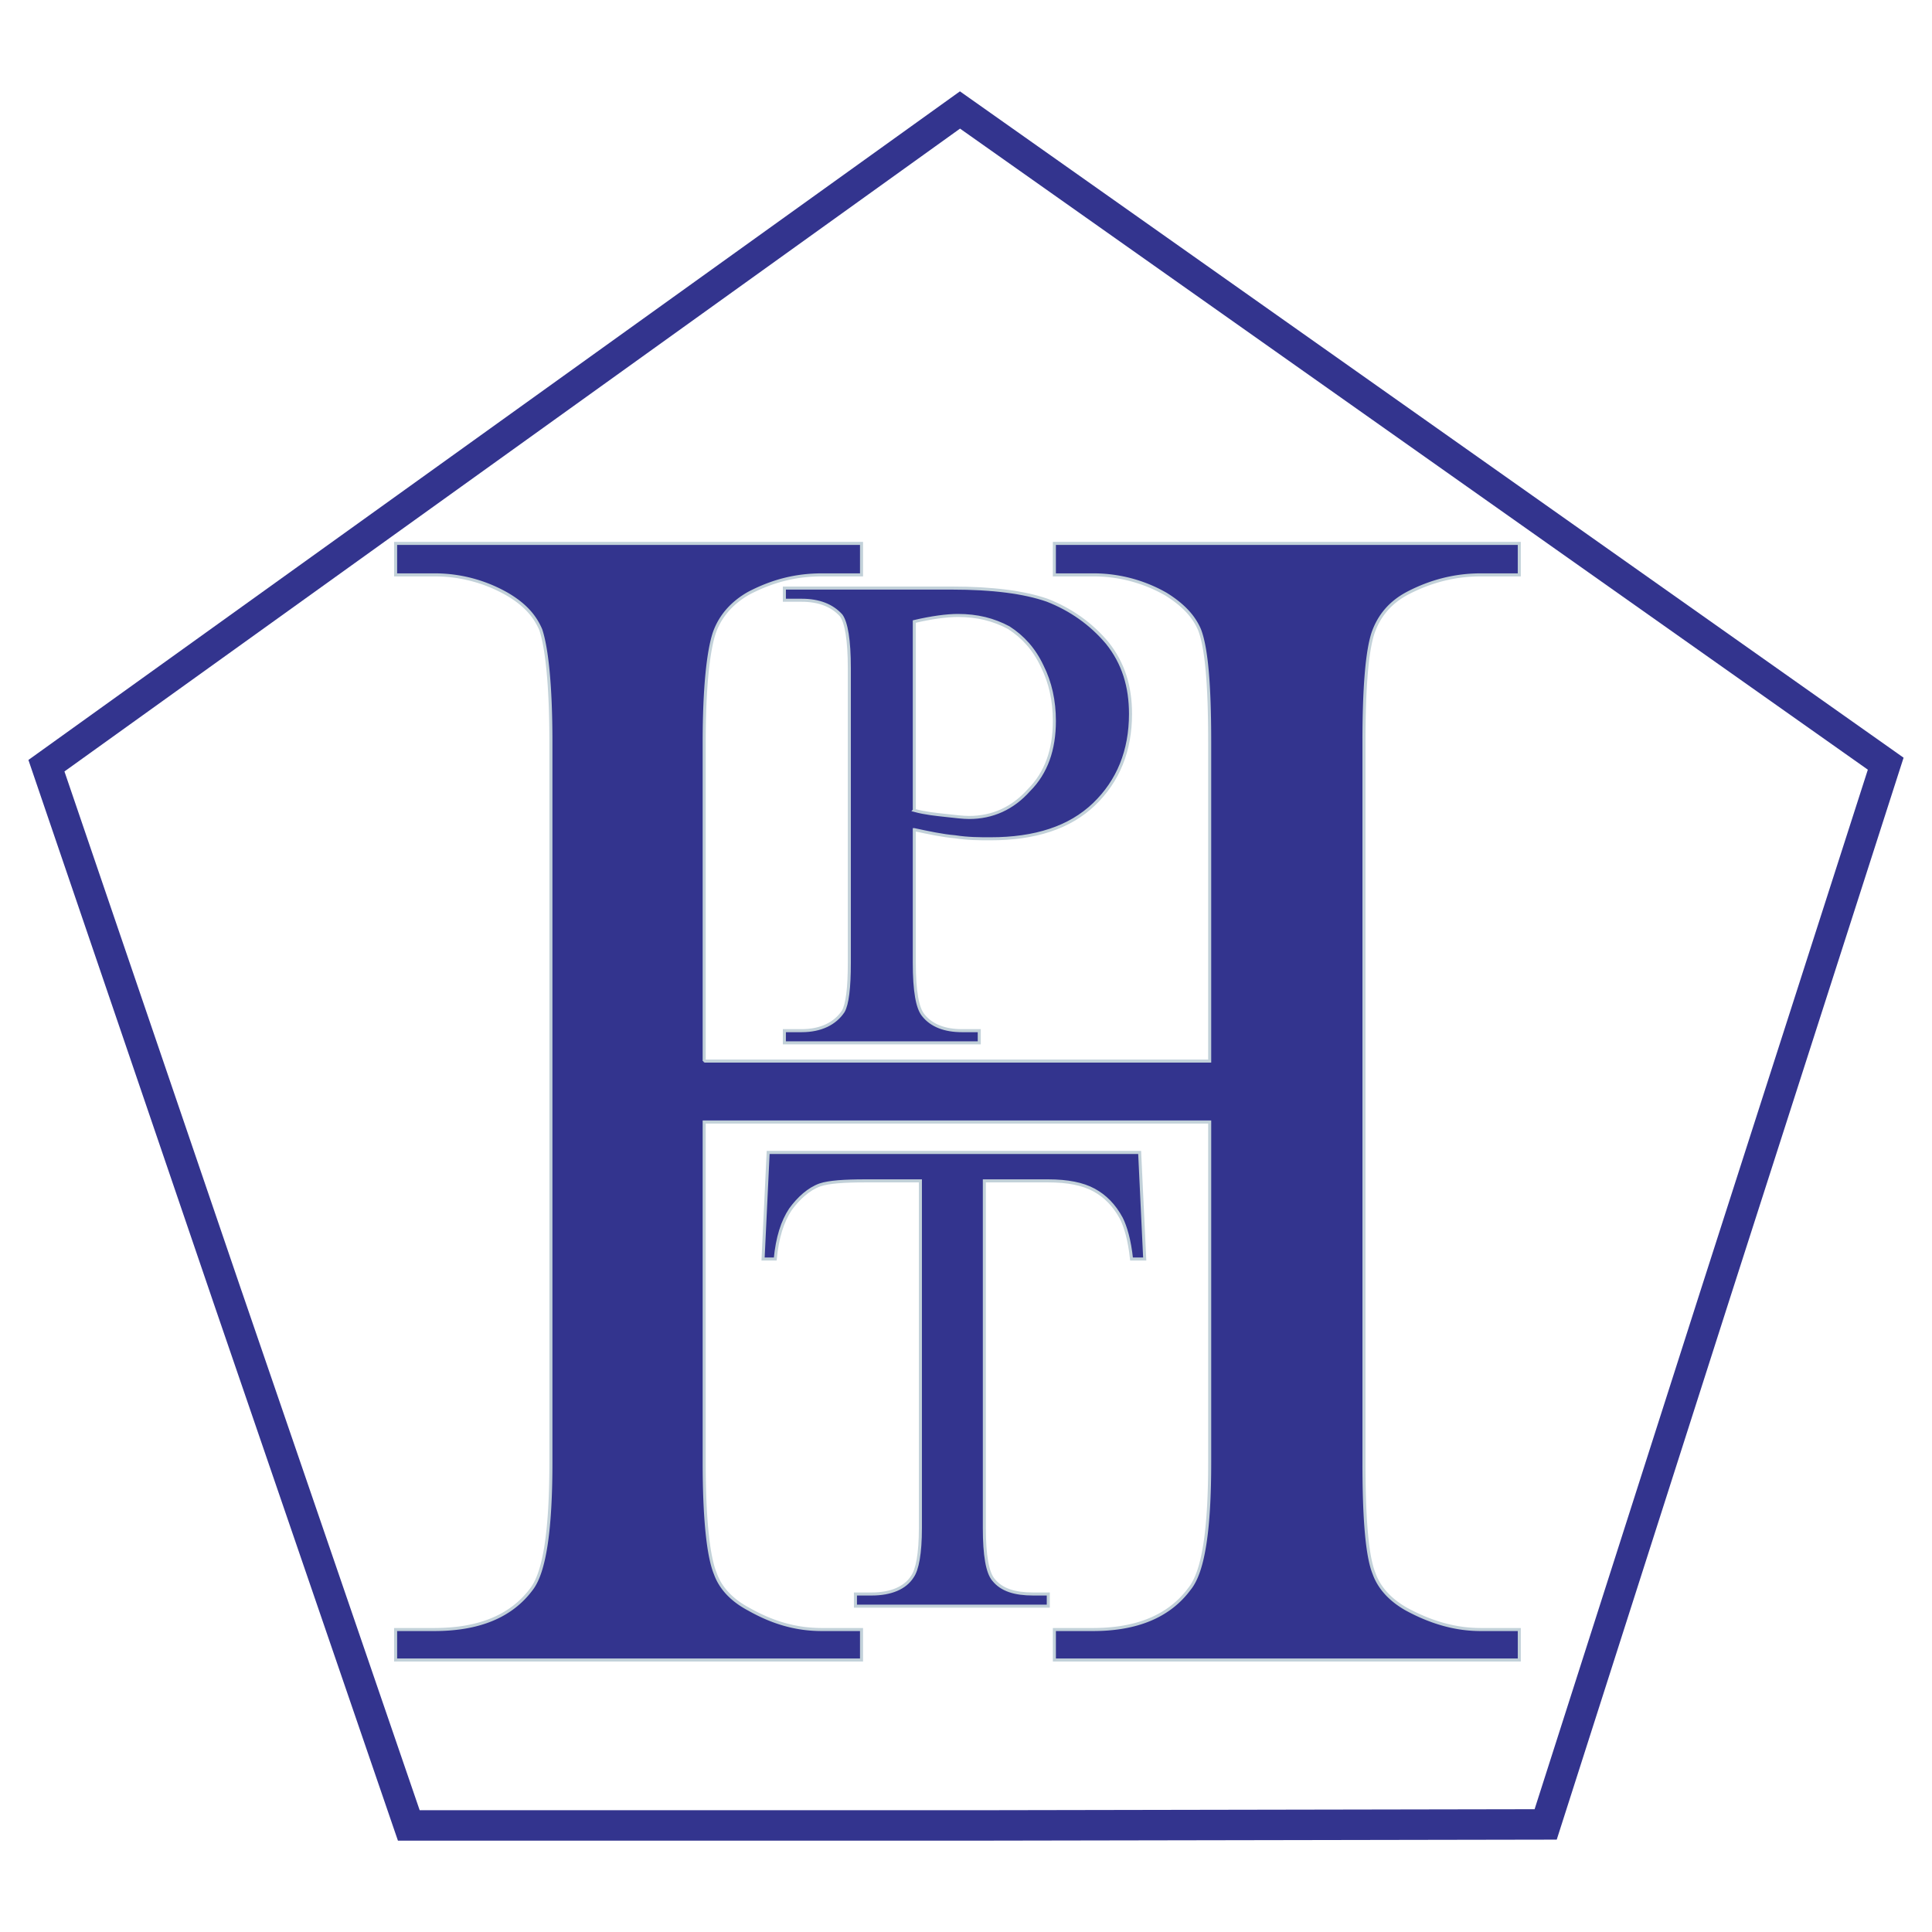<svg xmlns="http://www.w3.org/2000/svg" width="2500" height="2500" viewBox="0 0 192.756 192.756"><path fill-rule="evenodd" clip-rule="evenodd" fill="#fff" d="M0 0h192.756v192.756H0V0z"/><path d="M70.257 105.865h50.434V74.066c0-5.672-.305-9.418-1.014-11.241-.607-1.418-1.721-2.532-3.342-3.545a14.558 14.558 0 0 0-7.291-1.924h-3.85v-3.139h46.385v3.139h-3.85c-2.531 0-4.963.608-7.291 1.823-1.723.912-2.836 2.229-3.443 3.95-.607 1.822-.912 5.469-.912 10.938v71.803c0 5.67.305 9.418 1.014 11.139.506 1.418 1.619 2.633 3.24 3.545 2.43 1.316 4.861 2.025 7.393 2.025h3.85v3.039h-46.385v-3.039h3.85c4.354 0 7.596-1.316 9.621-4.051 1.418-1.721 2.025-5.975 2.025-12.658v-33.928H70.257v33.928c0 5.67.405 9.418 1.114 11.139.506 1.418 1.62 2.633 3.342 3.545 2.329 1.316 4.658 2.025 7.291 2.025h3.95v3.039H39.47v-3.039h3.848c4.456 0 7.697-1.316 9.722-4.051 1.316-1.721 1.924-5.975 1.924-12.658V74.066c0-5.672-.405-9.418-1.012-11.241-.608-1.418-1.621-2.532-3.342-3.545a14.562 14.562 0 0 0-7.292-1.924H39.47v-3.139h46.484v3.139h-3.95c-2.633 0-4.962.608-7.291 1.823-1.621.912-2.836 2.229-3.444 3.95-.607 1.822-1.012 5.469-1.012 10.938v31.798z" fill-rule="evenodd" clip-rule="evenodd" fill="#33348e" stroke="#c2d1d9" stroke-width=".304" stroke-miterlimit="2.613"/><path d="M91.22 82.775v13.267c0 2.835.304 4.558.912 5.267.81 1.012 2.126 1.52 3.848 1.52h1.721v1.215H78.257v-1.215h1.722c1.924 0 3.341-.709 4.152-1.926.405-.709.607-2.328.607-4.86v-29.37c0-2.836-.304-4.557-.81-5.266-.911-1.013-2.228-1.52-3.949-1.52h-1.722v-1.215h16.71c4.052 0 7.191.405 9.519 1.215 2.33.912 4.355 2.33 5.977 4.254 1.619 2.025 2.328 4.354 2.328 7.089 0 3.646-1.215 6.684-3.645 9.013-2.432 2.33-5.875 3.443-10.33 3.443-1.115 0-2.229 0-3.545-.203-1.215-.1-2.633-.404-4.051-.708zm0-1.924c1.114.304 2.229.405 3.14.506.912.101 1.722.202 2.329.202 2.331 0 4.354-.911 5.975-2.734 1.723-1.722 2.531-4.051 2.531-6.887 0-2.025-.404-3.849-1.215-5.469-.811-1.722-1.924-2.937-3.342-3.849-1.52-.81-3.139-1.215-5.063-1.215-1.114 0-2.633.202-4.355.607v18.839zM113.703 114.98l.506 10.633h-1.316c-.203-1.924-.607-3.24-1.012-4.051-.709-1.316-1.621-2.229-2.734-2.836-1.115-.607-2.633-.91-4.559-.91h-6.379v34.635c0 2.734.303 4.455.91 5.164.811 1.014 2.127 1.418 3.951 1.418h1.518v1.215H85.347v-1.215h1.621c1.924 0 3.342-.607 4.051-1.721.506-.709.81-2.33.81-4.861v-34.635H86.36c-2.126 0-3.646.1-4.557.404-1.114.404-2.127 1.316-2.937 2.43-.811 1.217-1.317 2.836-1.519 4.963h-1.215l.506-10.633h37.065z" fill-rule="evenodd" clip-rule="evenodd" fill="#33348e" stroke="#c2d1d9" stroke-width=".304" stroke-miterlimit="2.613"/><path d="M95.773 9.113l.876.619 92.362 65.22.91.644-.342 1.06-17.014 52.966-16.912 52.865-.338 1.055h-1.104l-56.711.101H39.703l-.353-1.025-18.127-52.865v-.006L3.196 76.881l-.361-1.06.913-.655L94.894 9.744l.879-.631zm.01 3.719L6.43 76.968l17.665 51.806v-.006l17.776 51.838H97.5l55.607-.1 16.576-51.811 16.672-51.905-90.572-63.958z" fill="#33348e"/></svg>